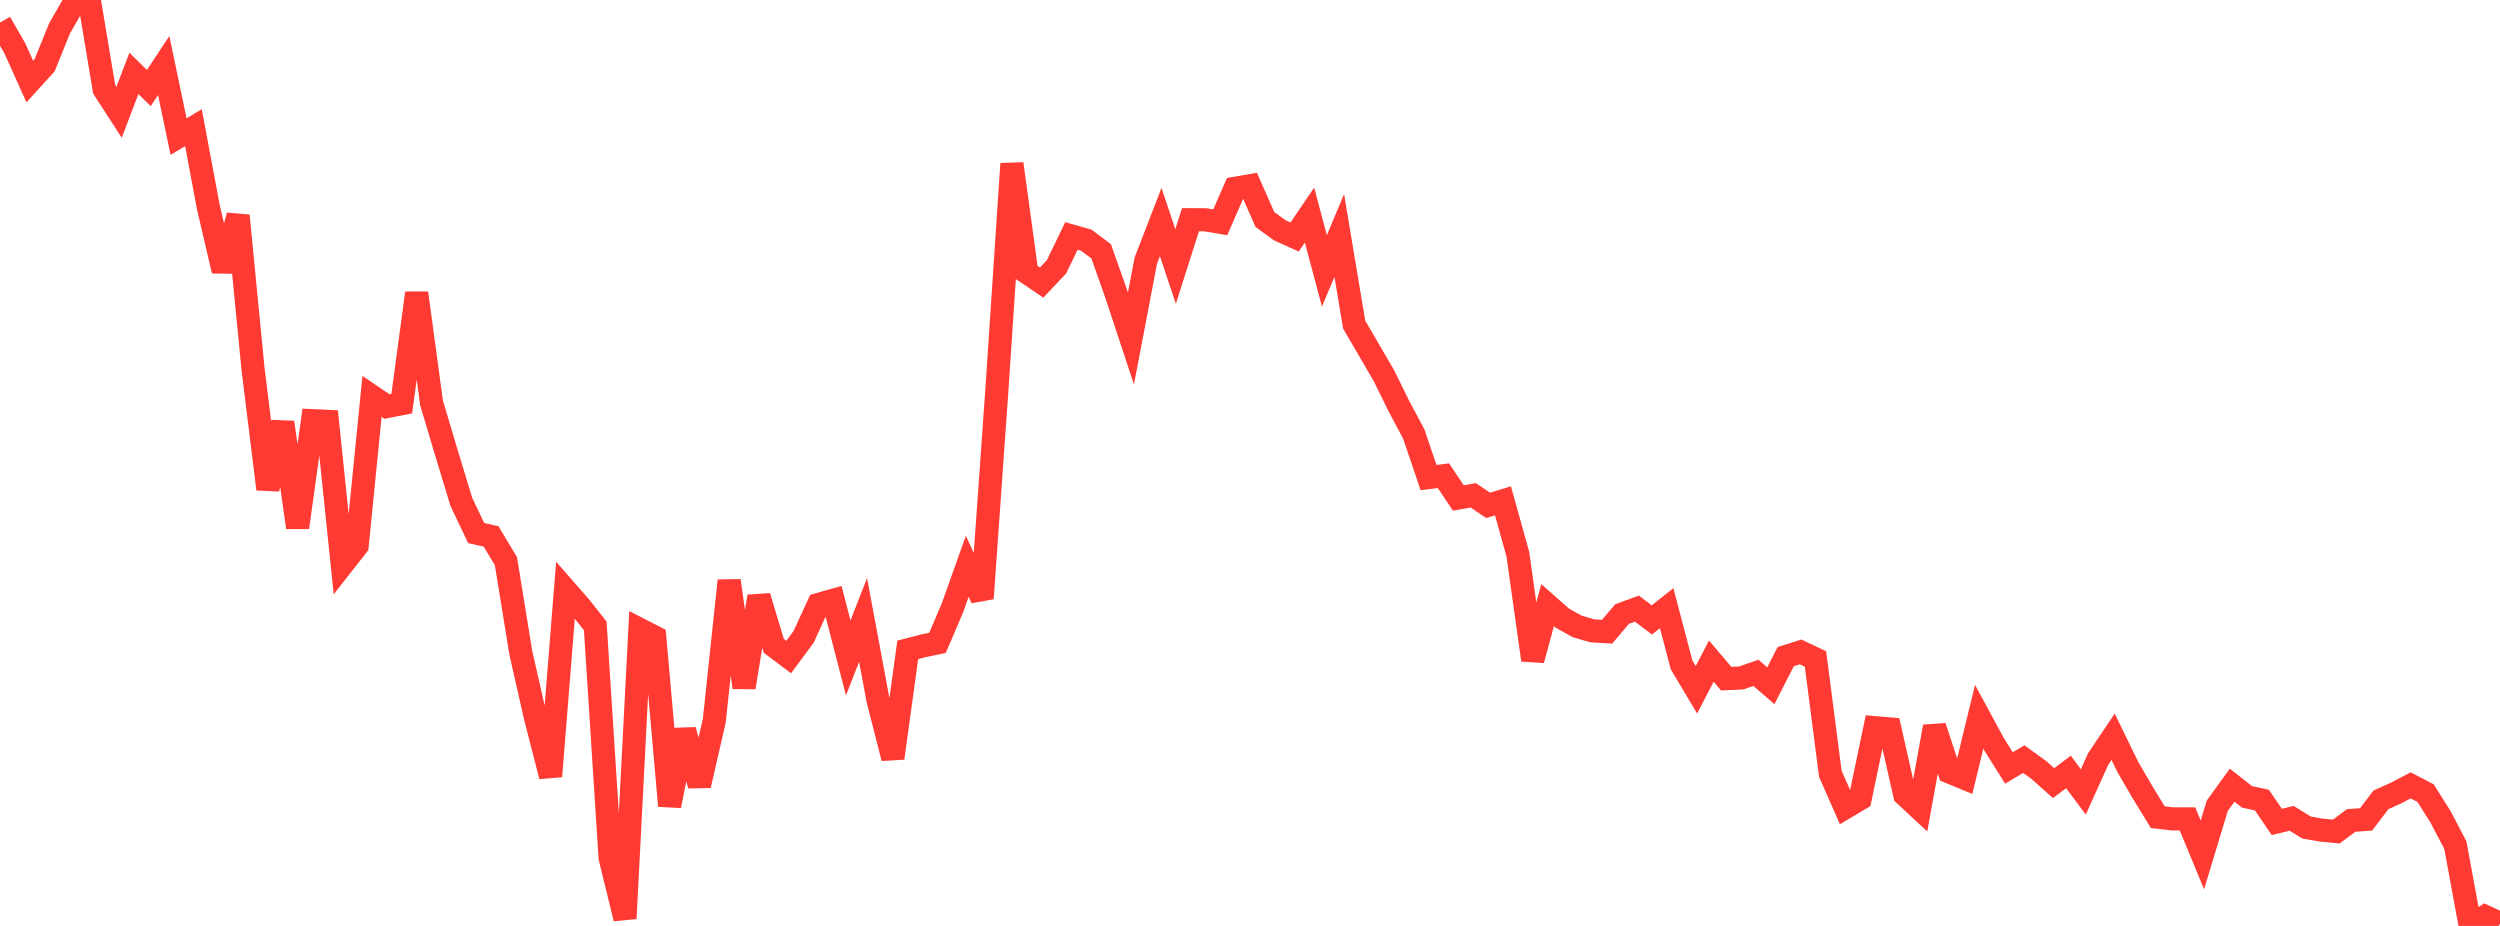 <?xml version="1.0" standalone="no"?>
<!DOCTYPE svg PUBLIC "-//W3C//DTD SVG 1.1//EN" "http://www.w3.org/Graphics/SVG/1.1/DTD/svg11.dtd">

<svg width="135" height="50" viewBox="0 0 135 50" preserveAspectRatio="none" 
  xmlns="http://www.w3.org/2000/svg"
  xmlns:xlink="http://www.w3.org/1999/xlink">


<polyline points="0.0, 1.219 0.804, 2.614 1.607, 4.402 2.411, 3.521 3.214, 1.535 4.018, 0.135 4.821, 0.0 5.625, 4.824 6.429, 6.066 7.232, 3.963 8.036, 4.754 8.839, 3.54 9.643, 7.375 10.446, 6.893 11.25, 11.183 12.054, 14.625 12.857, 11.644 13.661, 19.898 14.464, 26.41 15.268, 22.807 16.071, 28.482 16.875, 22.718 17.679, 22.755 18.482, 30.491 19.286, 29.466 20.089, 21.406 20.893, 21.952 21.696, 21.796 22.5, 15.823 23.304, 21.759 24.107, 24.449 24.911, 27.098 25.714, 28.785 26.518, 28.965 27.321, 30.307 28.125, 35.256 28.929, 38.801 29.732, 41.92 30.536, 31.86 31.339, 32.779 32.143, 33.797 32.946, 46.322 33.75, 49.599 34.554, 33.994 35.357, 34.406 36.161, 43.516 36.964, 39.423 37.768, 42.415 38.571, 38.926 39.375, 31.355 40.179, 37.122 40.982, 32.206 41.786, 34.876 42.589, 35.48 43.393, 34.395 44.196, 32.643 45.0, 32.415 45.804, 35.527 46.607, 33.478 47.411, 37.793 48.214, 40.939 49.018, 35.093 49.821, 34.883 50.625, 34.715 51.429, 32.831 52.232, 30.58 53.036, 32.315 53.839, 20.948 54.643, 8.842 55.446, 14.715 56.25, 15.258 57.054, 14.402 57.857, 12.742 58.661, 12.971 59.464, 13.571 60.268, 15.85 61.071, 18.279 61.875, 14.07 62.679, 11.988 63.482, 14.392 64.286, 11.865 65.089, 11.869 65.893, 12.006 66.696, 10.167 67.5, 10.029 68.304, 11.852 69.107, 12.435 69.911, 12.798 70.714, 11.614 71.518, 14.629 72.321, 12.715 73.125, 17.528 73.929, 18.908 74.732, 20.286 75.536, 21.923 76.339, 23.427 77.143, 25.789 77.946, 25.689 78.75, 26.89 79.554, 26.747 80.357, 27.29 81.161, 27.045 81.964, 29.929 82.768, 35.641 83.571, 32.677 84.375, 33.387 85.179, 33.829 85.982, 34.066 86.786, 34.112 87.589, 33.161 88.393, 32.865 89.196, 33.475 90.0, 32.843 90.804, 35.902 91.607, 37.248 92.411, 35.702 93.214, 36.646 94.018, 36.61 94.821, 36.335 95.625, 37.032 96.429, 35.457 97.232, 35.204 98.036, 35.585 98.839, 41.786 99.643, 43.612 100.446, 43.134 101.25, 39.294 102.054, 39.364 102.857, 42.918 103.661, 43.665 104.464, 39.237 105.268, 41.686 106.071, 42.018 106.875, 38.708 107.679, 40.19 108.482, 41.469 109.286, 40.993 110.089, 41.572 110.893, 42.289 111.696, 41.684 112.5, 42.763 113.304, 40.981 114.107, 39.783 114.911, 41.433 115.714, 42.81 116.518, 44.127 117.321, 44.221 118.125, 44.221 118.929, 46.167 119.732, 43.513 120.536, 42.399 121.339, 43.031 122.143, 43.204 122.946, 44.384 123.75, 44.189 124.554, 44.687 125.357, 44.827 126.161, 44.903 126.964, 44.304 127.768, 44.248 128.571, 43.192 129.375, 42.83 130.179, 42.41 130.982, 42.829 131.786, 44.106 132.589, 45.636 133.393, 50.0 134.196, 49.491 135.0, 49.867" fill="none" stroke="#ff3a33" stroke-width="1.25"/>

</svg>